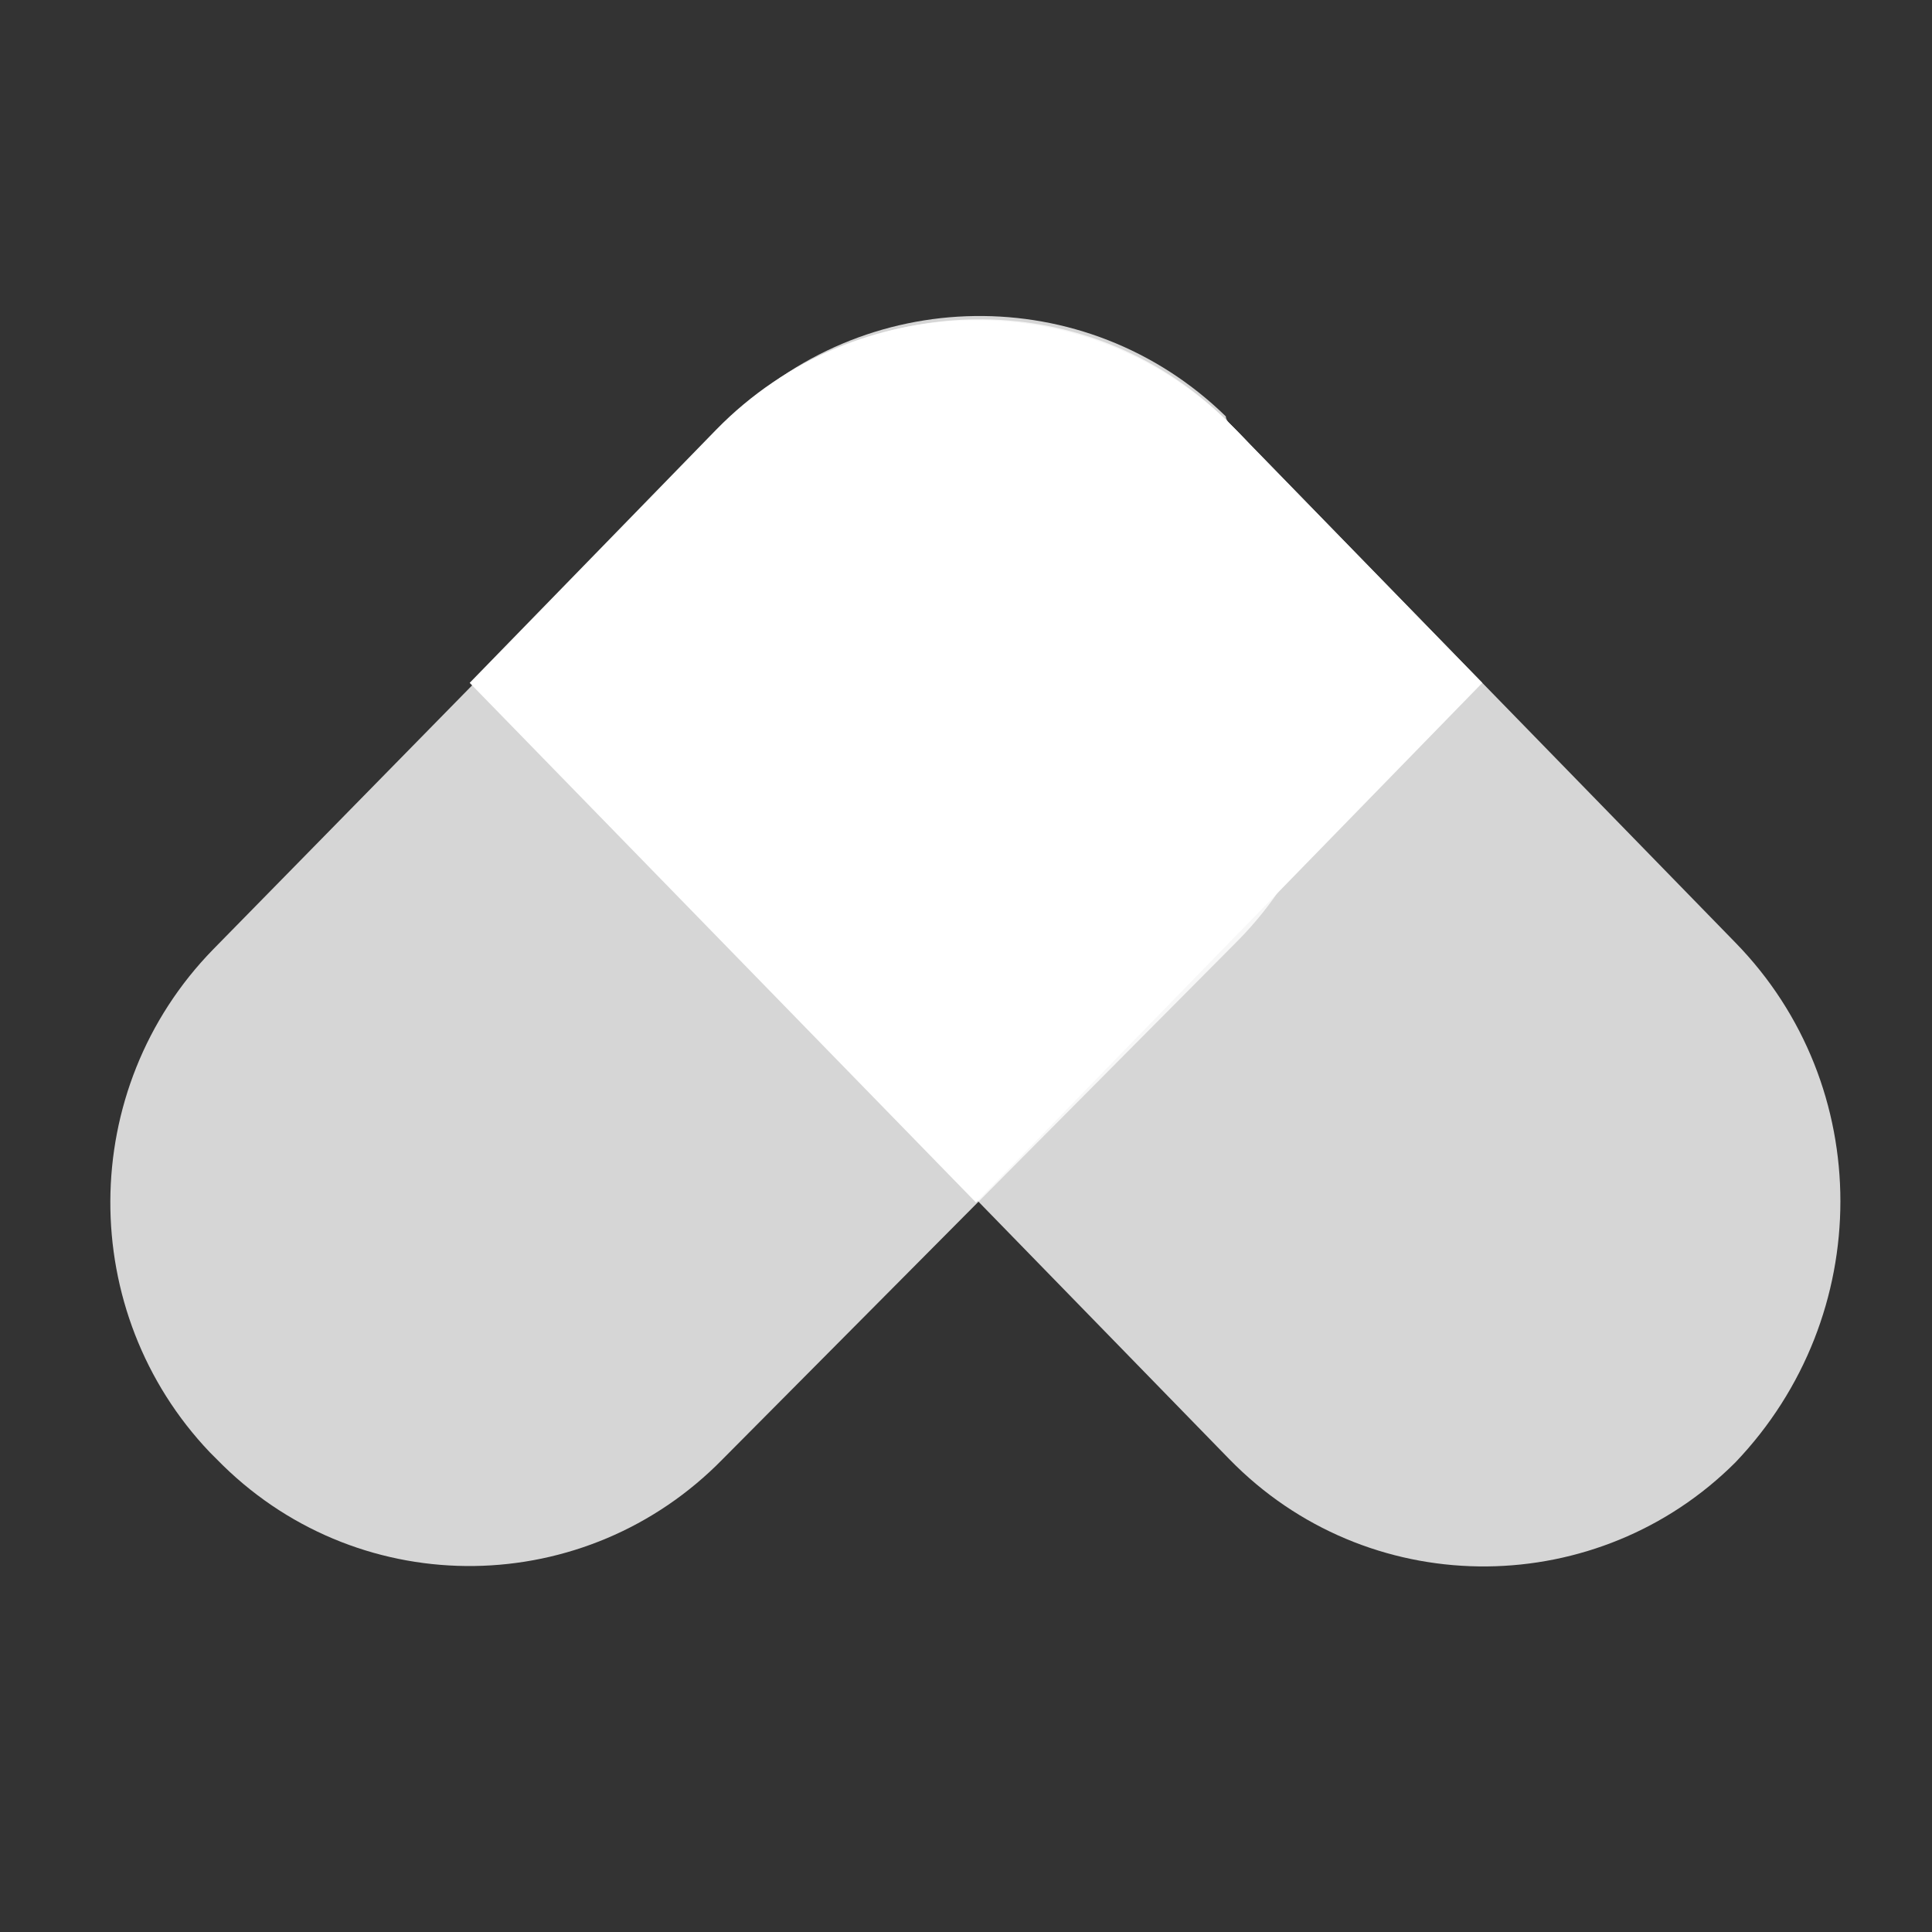 <?xml version="1.0" encoding="utf-8"?>
<!-- Generator: Adobe Illustrator 24.0.0, SVG Export Plug-In . SVG Version: 6.00 Build 0)  -->
<svg version="1.1" id="Layer_1" xmlns="http://www.w3.org/2000/svg" xmlns:xlink="http://www.w3.org/1999/xlink" x="0px" y="0px"
	 viewBox="0 0 58 58" style="enable-background:new 0 0 58 58;" xml:space="preserve">
<rect x="0" y="0" width="58" height="58" fill="#333333" stroke="none"/>
<style type="text/css">
	.st0{opacity:0.8;fill:#FFFFFF;}
	.st1{fill:#FFFFFF;}
</style>
<g id="编组备份-2">
	<path id="矩形备份-3" class="st0" d="M6.4,28.5l15.4-15.7c4.1-4.2,10.8-4.3,15-0.2c0.1,0.1,0.1,0.1,0.2,0.2l0.2,0.2
		c4.1,4.2,4.1,11,0,15.2L21.7,43.8c-4.1,4.2-10.8,4.3-15,0.2c-0.1-0.1-0.1-0.1-0.2-0.2l-0.2-0.2C2.3,39.4,2.3,32.7,6.4,28.5z"/>
	<path id="矩形备份-7" class="st0" d="M36.9,12.7l15.2,15.6c4.2,4.3,4.2,11.2,0,15.6C48,48,41.3,48.1,37.1,44
		c-0.1-0.1-0.1-0.1-0.2-0.2L21.8,28.3c-4.2-4.3-4.2-11.2,0-15.6c4.1-4.2,10.8-4.3,15-0.2C36.8,12.6,36.9,12.7,36.9,12.7z"/>
	<path id="矩形" class="st1" d="M37.1,12.9l7.4,7.6l0,0L29.3,36.1L14.1,20.5l7.4-7.6c4.2-4.3,11.1-4.4,15.4-0.2
		C37,12.8,37.1,12.9,37.1,12.9z"/>
</g>
</svg>
